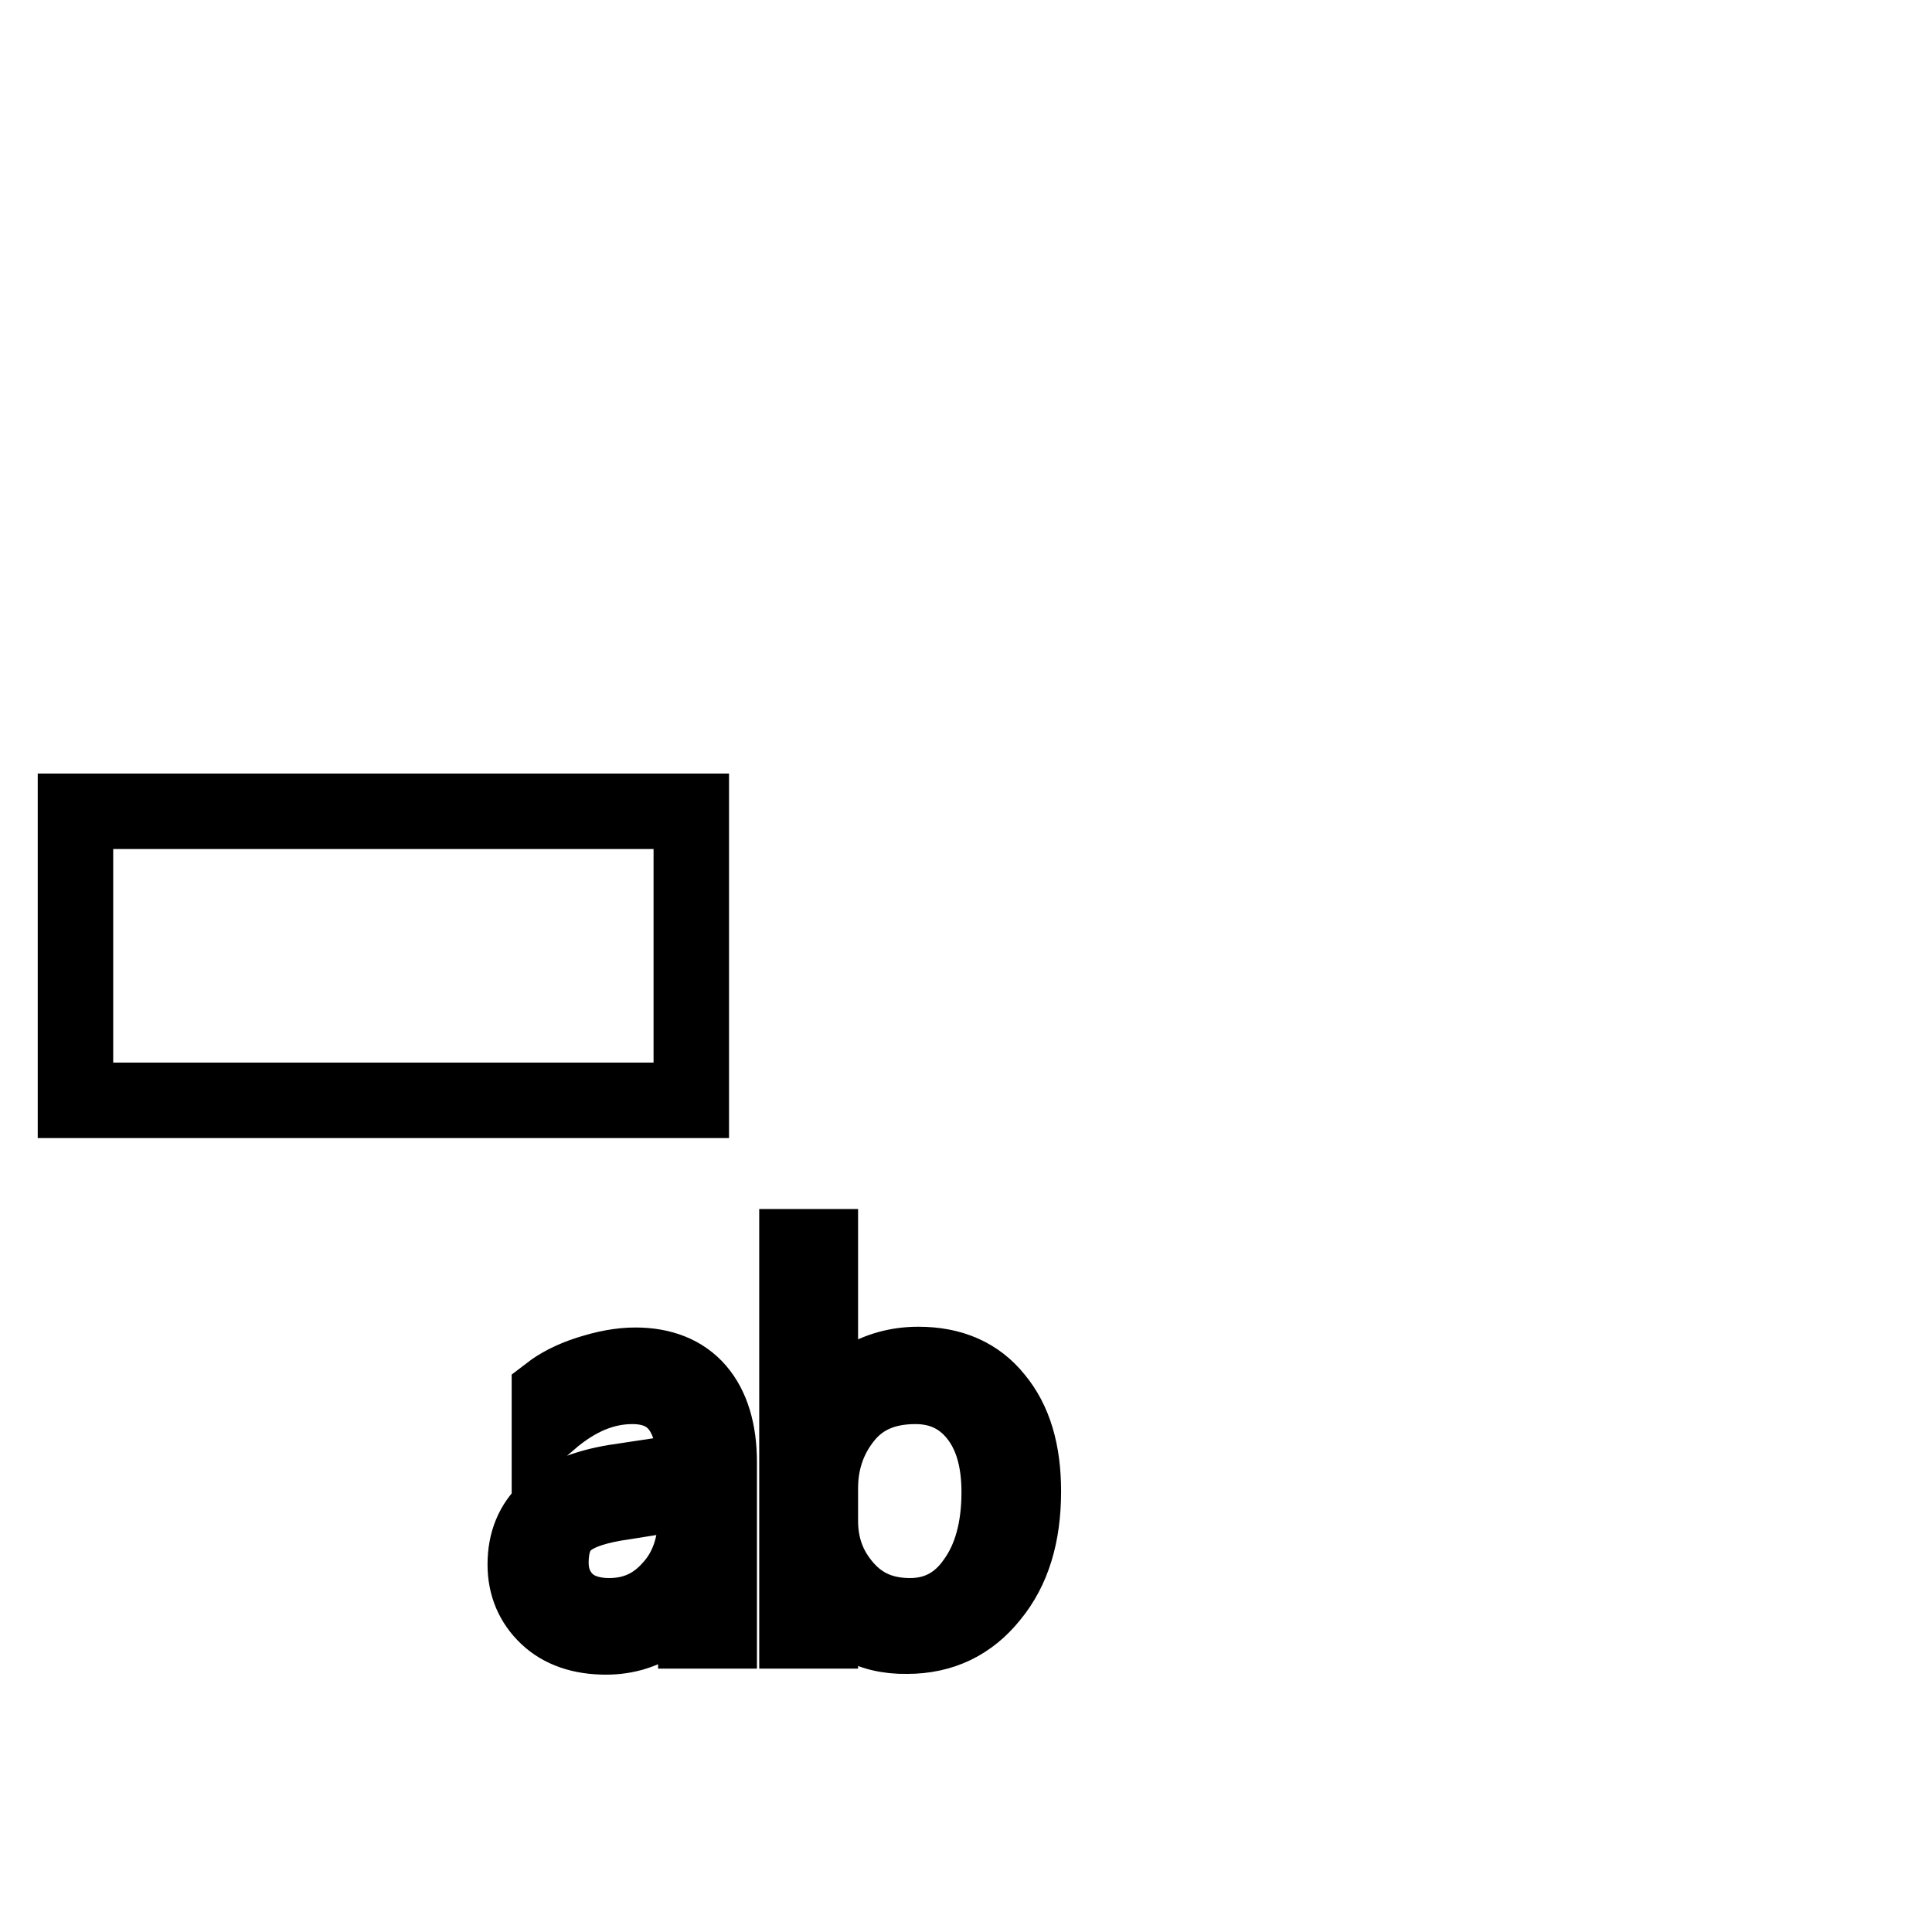 <?xml version="1.0" encoding="utf-8"?>
<!-- Svg Vector Icons : http://www.onlinewebfonts.com/icon -->
<!DOCTYPE svg PUBLIC "-//W3C//DTD SVG 1.1//EN" "http://www.w3.org/Graphics/SVG/1.1/DTD/svg11.dtd">
<svg version="1.1" xmlns="http://www.w3.org/2000/svg" xmlns:xlink="http://www.w3.org/1999/xlink" x="0px" y="0px" viewBox="0 0 256 256" enable-background="new 0 0 256 256" xml:space="preserve">
<g><g><path stroke-width="10" fill-opacity="0" stroke="#000000"  d="M246,39.1"/><path stroke-width="10" fill-opacity="0" stroke="#000000"  d="M10,107.5h81.6v38.3H10V107.5z"/><path stroke-width="10" fill-opacity="0" stroke="#000000"  d="M92.2,216.1v-6.9h-0.1c-1.1,2.3-2.7,4.2-4.8,5.6c-2.1,1.4-4.4,2.1-7,2.1c-3.3,0-5.9-0.9-7.8-2.7c-1.9-1.8-2.9-4.1-2.9-6.9c0-6,4-9.6,11.9-10.9l10.6-1.6c0-7.4-2.8-11.1-8.3-11.1c-3.8,0-7.4,1.5-11,4.6v-3.7c1.3-1,3-1.9,5.2-2.6c2.2-0.7,4.2-1.1,6.2-1.1c3.5,0,6.3,1.1,8.2,3.3c1.9,2.2,2.9,5.4,2.9,9.6v22.3H92.2z M82.8,199c-3.6,0.5-6.1,1.3-7.6,2.5c-1.5,1.2-2.2,3-2.2,5.6c0,2,0.7,3.7,2,5c1.3,1.3,3.3,2,5.7,2c3.3,0,6-1.2,8.2-3.7c2.2-2.4,3.3-5.6,3.3-9.5v-3.4L82.8,199z"/><path stroke-width="10" fill-opacity="0" stroke="#000000"  d="M108.8,210h-0.1v6.1h-3.1v-50.9h3.1v23.6h0.1c1.2-2.5,3-4.5,5.3-5.9c2.3-1.4,4.8-2.1,7.6-2.1c4.4,0,7.8,1.5,10.2,4.5c2.5,3,3.7,7.1,3.7,12.3c0,5.8-1.4,10.4-4.3,13.9c-2.8,3.5-6.5,5.3-11.1,5.3C115.1,216.9,111.3,214.6,108.8,210z M108.7,197.2v4.3c0,3.5,1.1,6.4,3.3,8.9c2.2,2.5,5,3.7,8.6,3.7c3.5,0,6.4-1.5,8.5-4.5c2.2-3,3.3-7,3.3-11.9c0-4.3-1-7.7-3-10.2c-2-2.5-4.7-3.8-8.1-3.8c-4,0-7.1,1.3-9.3,4C109.8,190.4,108.7,193.6,108.7,197.2z"/></g></g>
</svg>